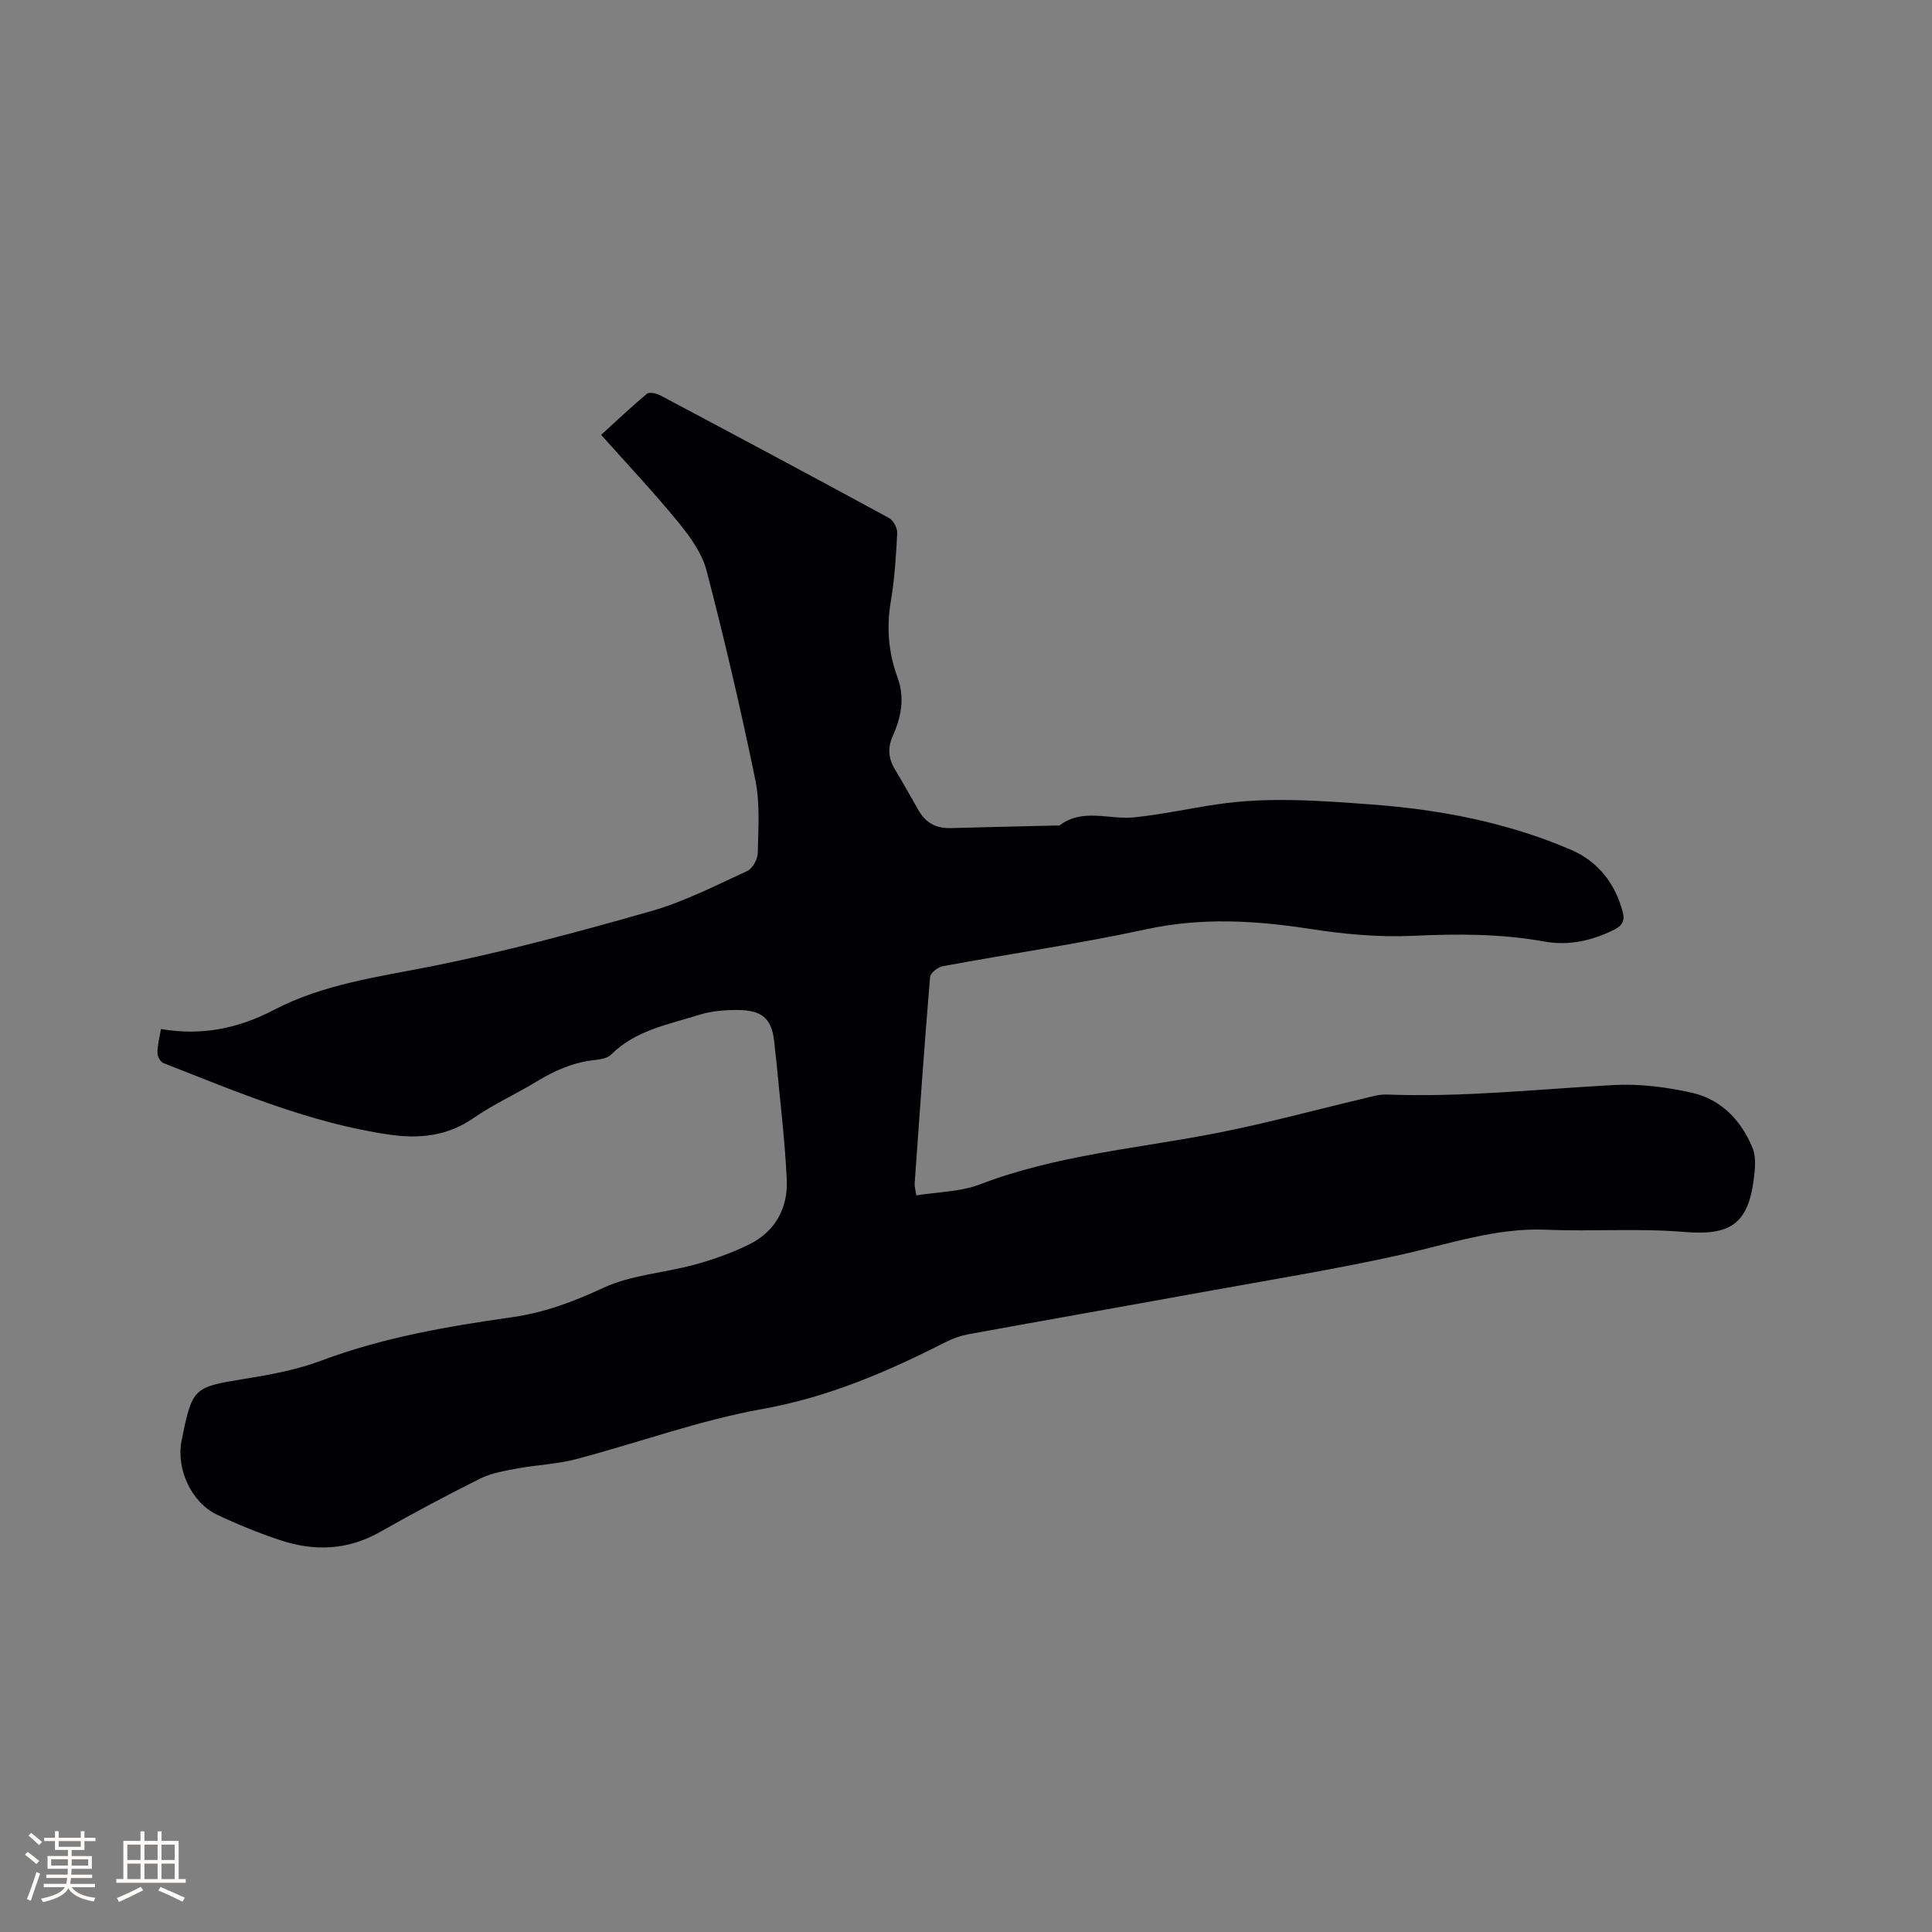 <svg enable-background="new 0 0 400 400" viewBox="0 0 400 400" xmlns="http://www.w3.org/2000/svg"><rect x="0" y="0" width="400" height="400" fill="#808080" stroke="none"/><path d="m33.32 213.04c8.47 1.49 16.15-.17 23.37-3.94 10.34-5.4 21.64-6.83 32.88-9.08 15.23-3.05 30.29-7.12 45.24-11.38 6.87-1.96 13.36-5.31 19.9-8.31 1.1-.51 2.15-2.43 2.18-3.73.1-5.07.49-10.29-.52-15.19-2.98-14.5-6.35-28.93-10.08-43.26-.94-3.6-3.4-7.02-5.82-9.98-5.02-6.15-10.48-11.93-16.01-18.14 3.21-2.92 6.25-5.82 9.48-8.5.51-.42 1.99-.08 2.79.34 15.81 8.39 31.6 16.83 47.32 25.37.9.49 1.76 2.08 1.71 3.11-.24 4.76-.54 9.55-1.34 14.24-.91 5.4-.45 10.6 1.39 15.63 1.59 4.34.75 8.3-1 12.23-1.09 2.46-.86 4.64.5 6.89 1.7 2.81 3.29 5.68 4.93 8.53 1.46 2.55 3.67 3.66 6.59 3.58 7.31-.21 14.62-.36 21.93-.54.21-.01.49.08.63-.03 4.8-3.63 10.22-1.14 15.34-1.65 5.78-.58 11.48-1.85 17.23-2.7 10.67-1.59 21.34-.76 32.02.03 14.25 1.06 28.15 3.73 41.3 9.39 5.57 2.4 9.17 6.97 10.71 12.96.41 1.59-.05 2.71-1.72 3.54-4.61 2.3-9.45 3.4-14.48 2.49-9.04-1.63-18.06-1.62-27.21-1.19-7.13.34-14.4-.35-21.48-1.45-11.29-1.74-22.35-2.37-33.7.08-13.97 3.02-28.14 5.06-42.2 7.66-1.02.19-2.57 1.4-2.64 2.24-1.19 14.25-2.18 28.51-3.19 42.77-.04.6.16 1.21.34 2.44 4.53-.73 9.14-.73 13.16-2.27 15.91-6.1 32.77-7.44 49.26-10.68 10.27-2.02 20.39-4.79 30.58-7.2 1.43-.34 2.91-.78 4.35-.73 15.72.61 31.32-1.11 46.98-1.96 5.41-.3 11.02.41 16.32 1.61 6.01 1.36 10.14 5.74 12.47 11.36.81 1.97.53 4.55.23 6.79-1.22 9.19-5.1 11.42-14.35 10.65-9.46-.79-19.04-.06-28.55-.46-10.39-.44-19.98 2.92-29.88 5.13-13.84 3.09-27.87 5.34-41.83 7.88-15.94 2.9-31.9 5.7-47.84 8.61-1.64.3-3.28.87-4.77 1.62-12.09 6.15-24.32 11.43-37.95 13.87-13.07 2.34-25.72 6.99-38.61 10.39-3.93 1.04-8.09 1.17-12.11 1.92-2.63.49-5.38.94-7.73 2.1-7.01 3.49-13.93 7.18-20.74 11.05-6.76 3.84-13.74 4.05-20.86 1.65-4.4-1.48-8.74-3.24-12.93-5.23-5.29-2.52-8.46-9.48-7.33-15.21 2.2-11.09 2.48-11.19 12.93-12.88 5.4-.87 10.9-1.88 15.99-3.79 12.81-4.81 26.13-7.09 39.55-9 6.67-.95 12.71-3.21 18.84-6.07 5.8-2.7 12.64-3.09 18.94-4.81 3.83-1.05 7.64-2.41 11.2-4.15 5.49-2.68 8.14-7.56 7.86-13.49-.38-8.13-1.39-16.23-2.14-24.35-.11-1.16-.29-2.31-.38-3.48-.44-5.32-2.3-7.23-7.72-7.25-2.61-.01-5.35.21-7.82.98-6.41 2.01-13.22 3.19-18.31 8.25-.74.73-2.12 1-3.24 1.11-4.43.45-8.34 2.13-12.11 4.43-4.34 2.65-9.03 4.75-13.19 7.64-5.39 3.73-11.27 4.28-17.32 3.4-16.4-2.37-31.55-8.85-46.83-14.82-.61-.24-1.24-1.37-1.23-2.08-.03-1.51.4-3.07.72-4.98z" fill="#010103"/><g fill="#fcfbfa"><path d="m5.17 384 .55-.58c.85.61 1.65 1.24 2.4 1.87l-.59.64c-.83-.73-1.62-1.38-2.36-1.93m1.22 9.53-.82-.34c.71-1.76 1.37-3.64 1.98-5.63.24.13.5.25.76.36-.6 1.67-1.24 3.54-1.92 5.61m-.5-13.5.57-.54c.56.44 1.31 1.06 2.26 1.87l-.64.64c-.68-.66-1.41-1.32-2.19-1.97m3.25.46h2.24v-1.36h.77v1.36h4.57v-1.36h.76v1.36h2.28v.69h-2.28v1.84h-2.64v1.26h4.18v2.64h-4.21c0 .45-.02.86-.05 1.21h4.32v.69h-4.38c-.04.34-.1.75-.19 1.22h5.15v.69h-4.82c.87 1.19 2.51 1.92 4.93 2.19-.17.31-.3.57-.37.76-2.77-.49-4.52-1.41-5.26-2.76-.56 1.26-2.3 2.23-5.24 2.9-.12-.24-.26-.48-.43-.72 2.73-.55 4.38-1.34 4.96-2.38h-4.38v-.69h4.65c.1-.38.17-.79.21-1.22h-4.32v-.69h4.4c.03-.34.05-.75.05-1.21h-4.2v-2.64h4.23v-1.26h-2.69v-1.84h-2.24zm1.46 4.46v1.29h3.45c.01-.4.02-.57.01-.53v-.32-.45h-3.46zm1.55-2.59h4.57v-1.19h-4.57zm6.11 2.59h-3.42v.77c-.01.19-.01.37-.02.53h3.44z"/><path d="m32.63 379.16h.82v1.98h3.54v7.89h1.46v.78h-14.37v-.78h1.46v-7.89h3.54v-1.98h.82v1.98h2.73zm-3.49 11.48.5.73c-1.61.82-3.28 1.63-5 2.41-.13-.27-.28-.55-.44-.82 1.75-.72 3.4-1.49 4.94-2.32m-2.78-5.55h2.73v-3.18h-2.73zm0 3.95h2.73v-3.2h-2.73zm3.54-3.95h2.73v-3.18h-2.73zm0 3.95h2.73v-3.2h-2.73zm7.89 4.68c-1.84-.92-3.51-1.7-5.02-2.32l.45-.73c1.89.8 3.57 1.55 5.04 2.23zm-1.62-11.81h-2.73v3.18h2.73zm-2.73 7.13h2.73v-3.2h-2.73z"/></g></svg>